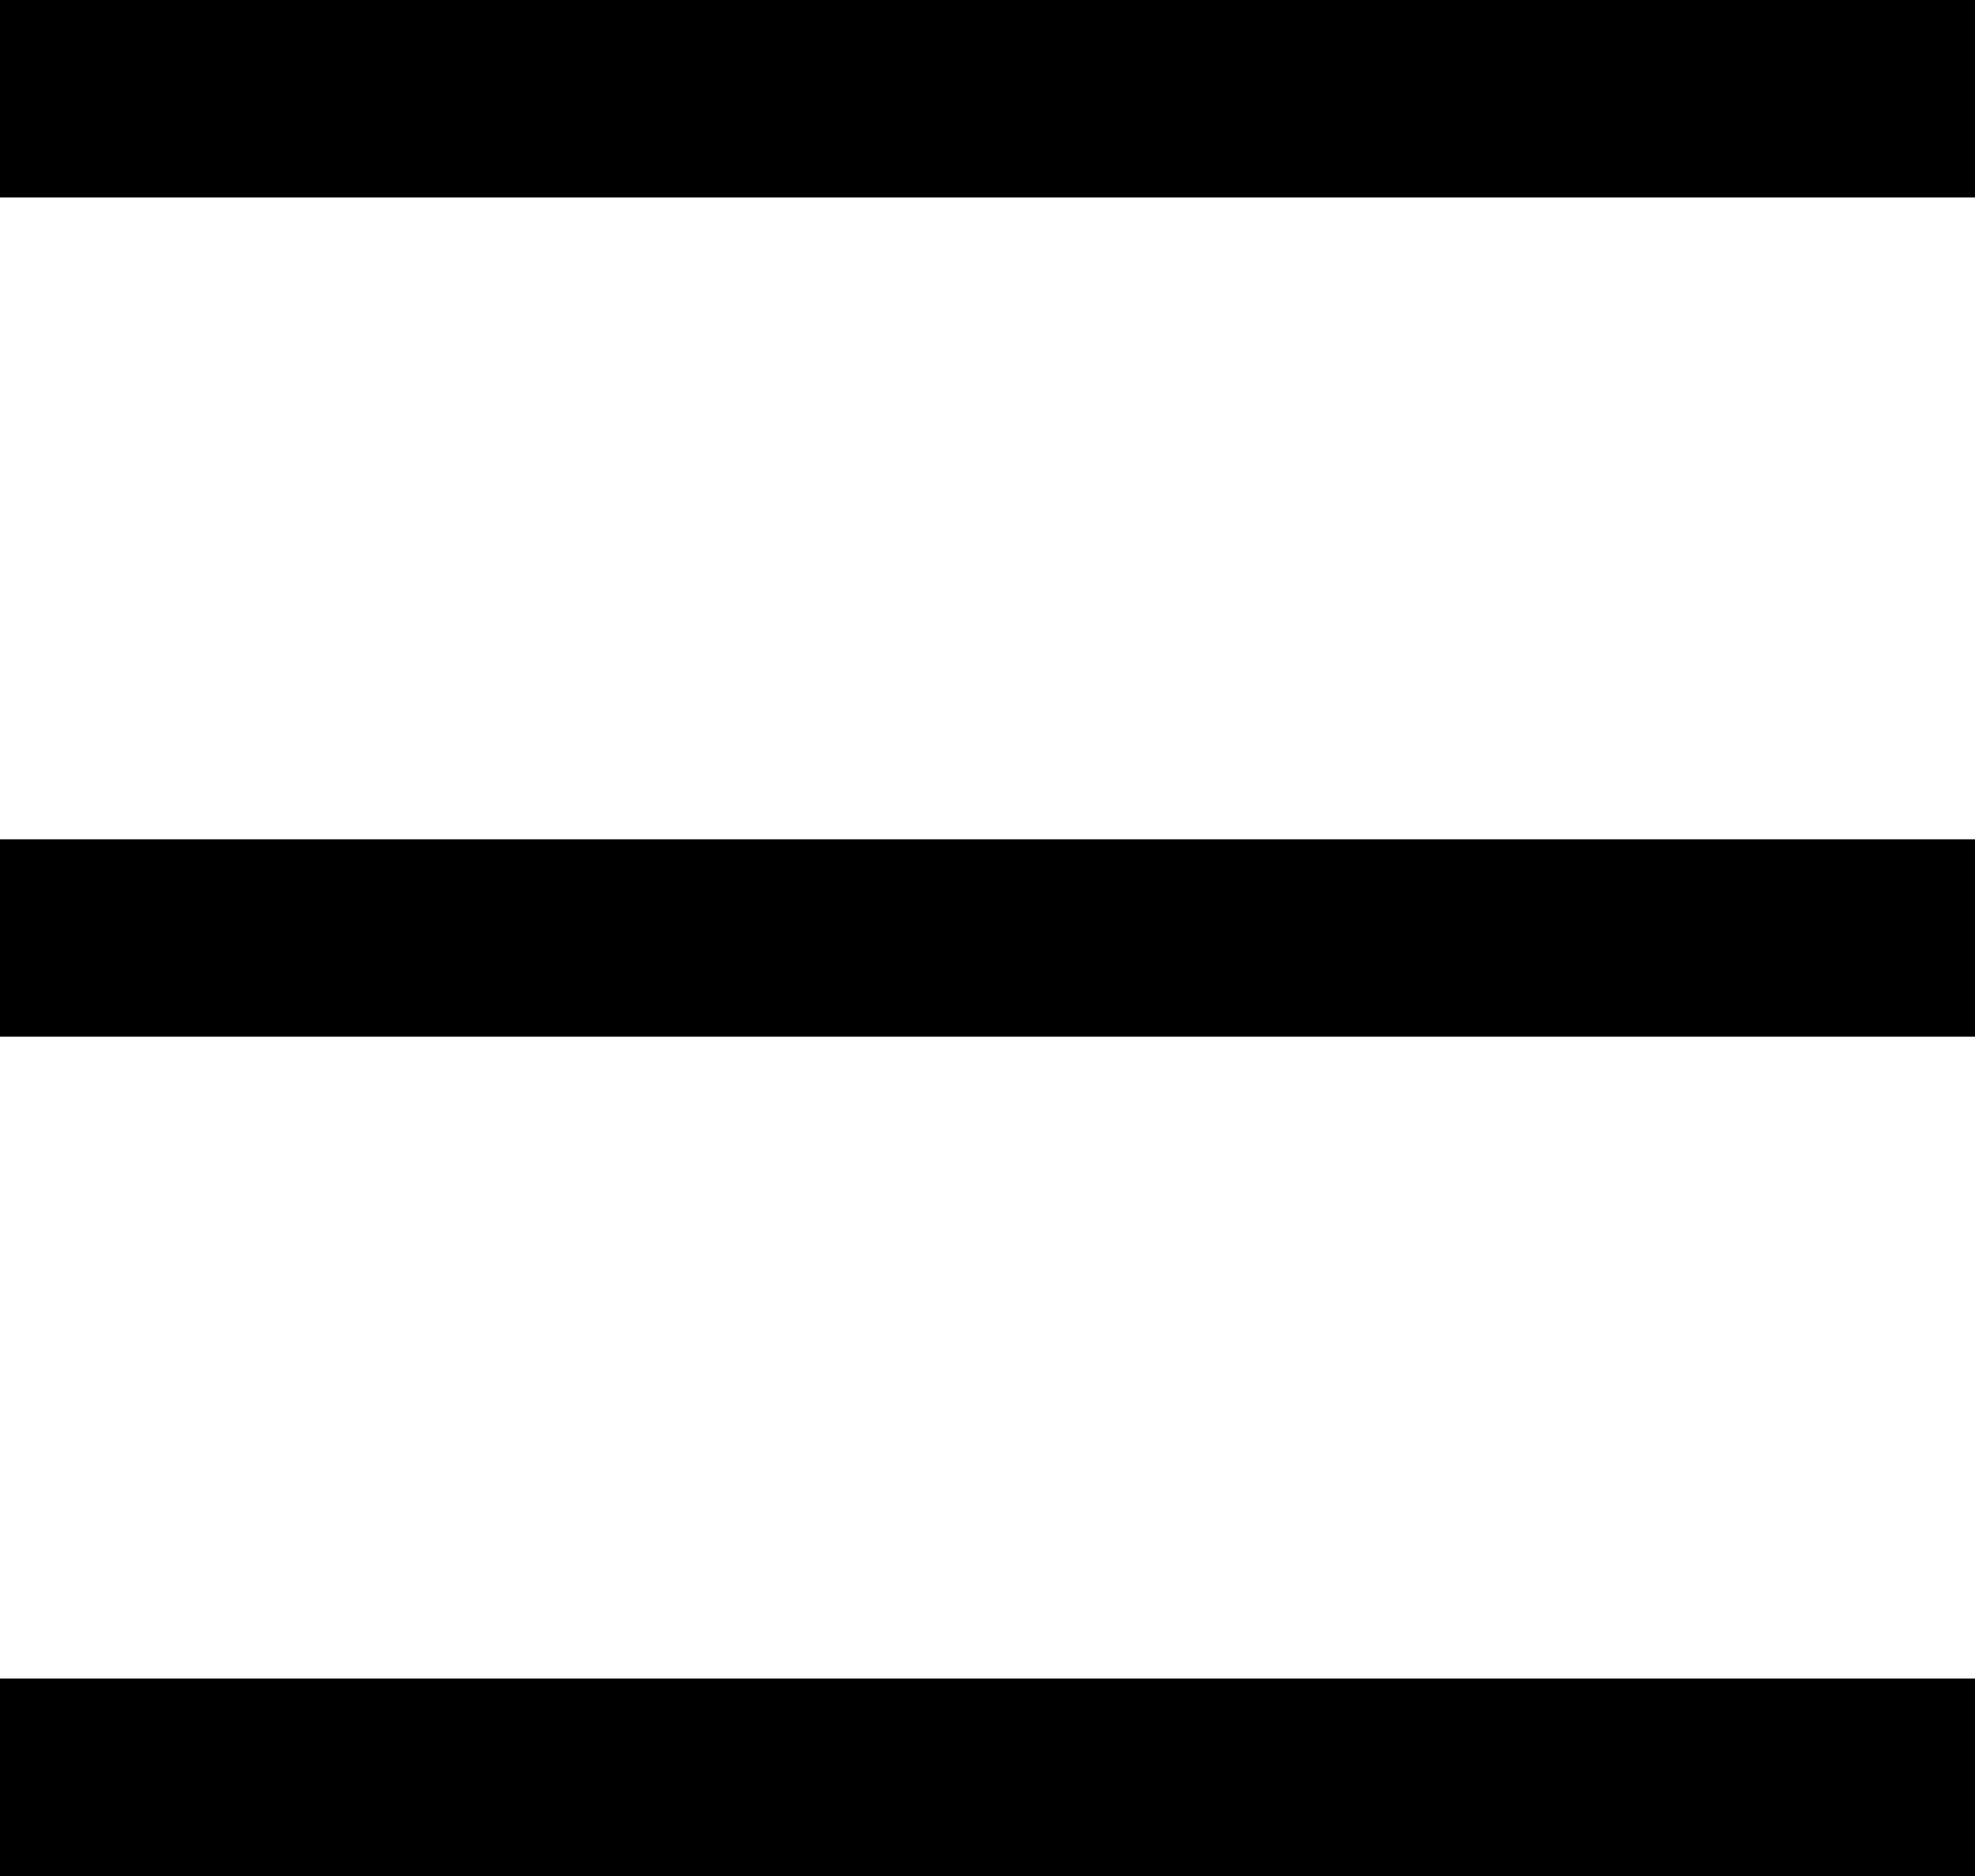 <svg width="40" height="38" viewBox="0 0 40 38" fill="none" xmlns="http://www.w3.org/2000/svg">
<rect width="40" height="4" fill="black"/>
<rect y="17" width="40" height="4" fill="black"/>
<rect y="34" width="40" height="4" fill="black"/>
</svg>
